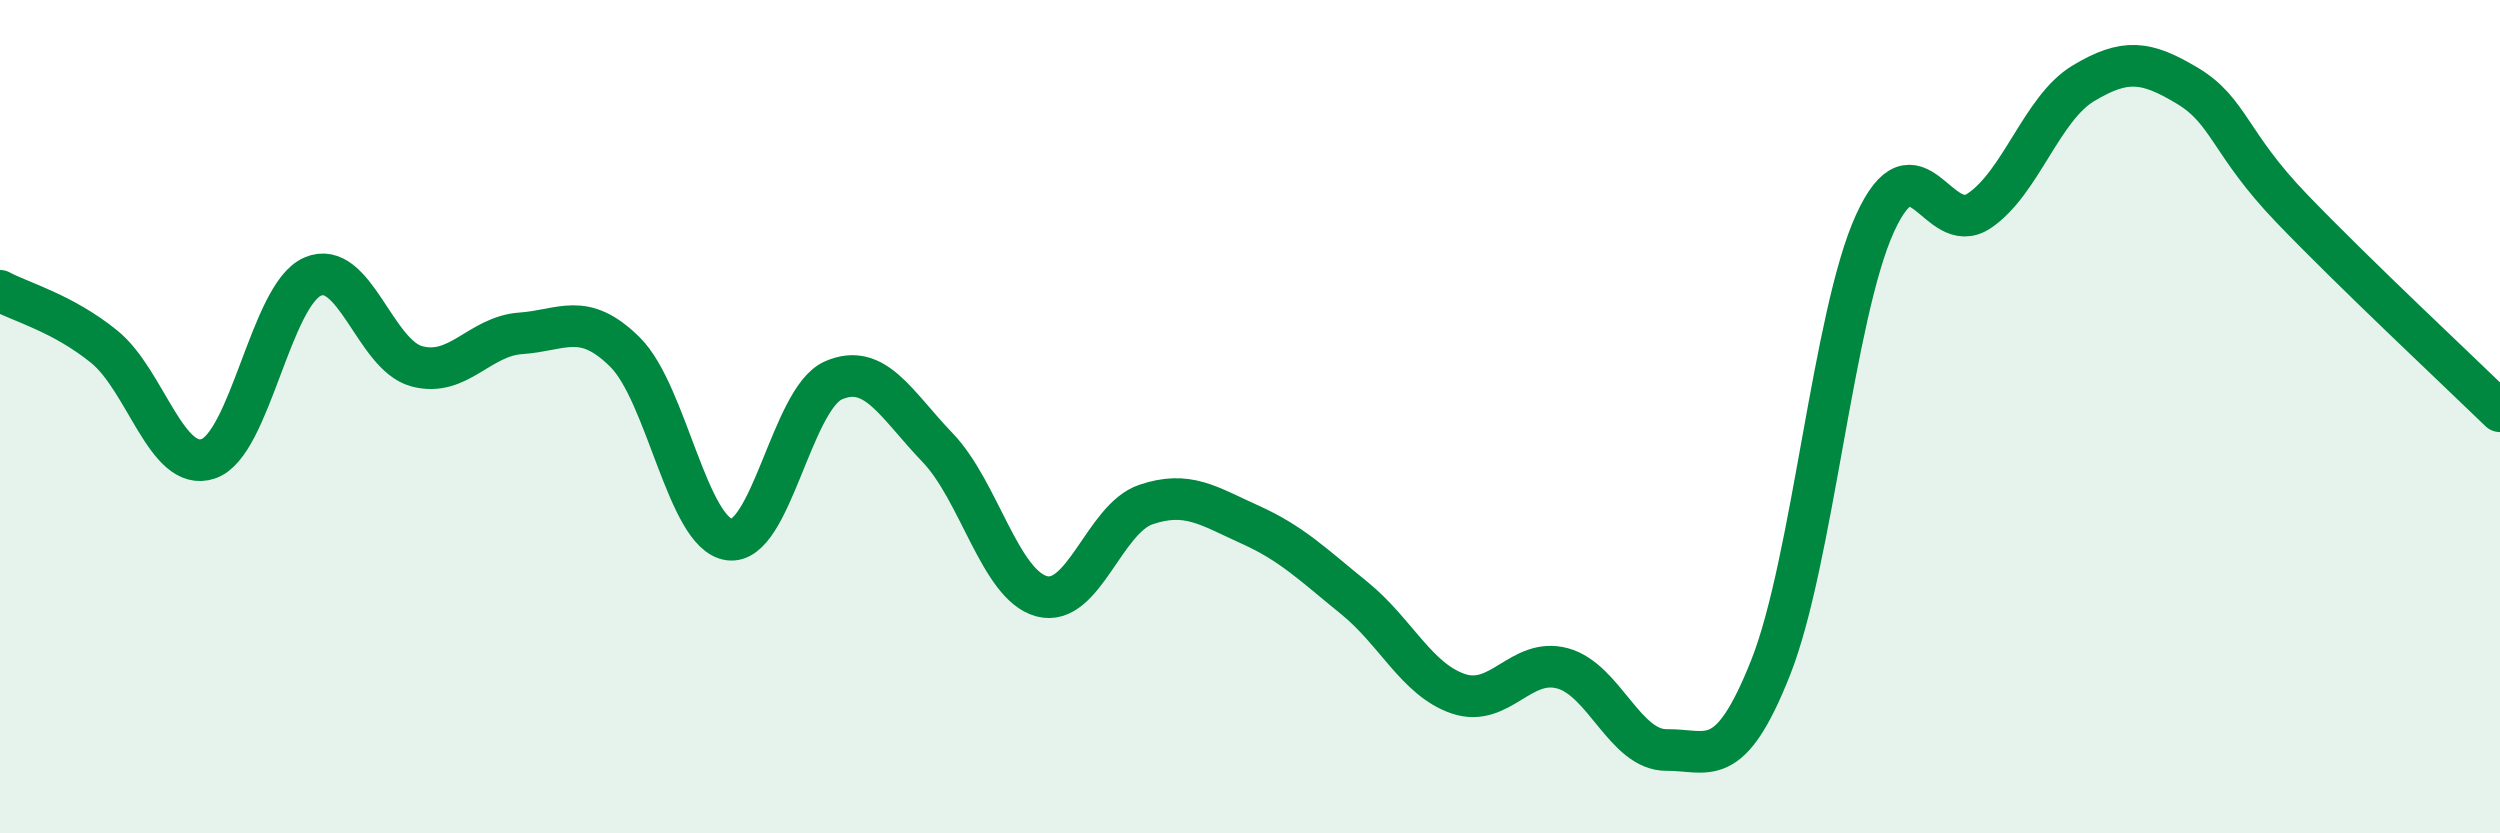 
    <svg width="60" height="20" viewBox="0 0 60 20" xmlns="http://www.w3.org/2000/svg">
      <path
        d="M 0,6.98 C 0.5,7.25 1.5,7.51 2.5,8.32 C 3.5,9.13 4,11.35 5,11.01 C 6,10.67 6.5,7.08 7.5,6.64 C 8.5,6.2 9,8.52 10,8.79 C 11,9.06 11.5,8.07 12.5,8 C 13.5,7.93 14,7.46 15,8.45 C 16,9.44 16.5,12.81 17.5,12.95 C 18.5,13.09 19,9.57 20,9.13 C 21,8.69 21.5,9.7 22.5,10.74 C 23.5,11.78 24,14.04 25,14.31 C 26,14.58 26.5,12.45 27.5,12.11 C 28.5,11.77 29,12.14 30,12.59 C 31,13.04 31.5,13.54 32.5,14.35 C 33.5,15.16 34,16.31 35,16.65 C 36,16.99 36.5,15.77 37.5,16.04 C 38.5,16.31 39,18.01 40,18 C 41,17.99 41.5,18.54 42.5,16.01 C 43.5,13.48 44,7.55 45,5.36 C 46,3.17 46.5,5.73 47.5,5.06 C 48.5,4.39 49,2.6 50,2 C 51,1.4 51.5,1.46 52.5,2.06 C 53.5,2.66 53.5,3.44 55,5 C 56.5,6.56 59,8.9 60,9.87L60 20L0 20Z"
        fill="#008740"
        opacity="0.1"
        stroke-linecap="round"
        stroke-linejoin="round"
      />
      <path
        d="M 0,6.98 C 0.5,7.25 1.5,7.51 2.5,8.32 C 3.5,9.13 4,11.35 5,11.01 C 6,10.67 6.5,7.08 7.5,6.64 C 8.5,6.2 9,8.52 10,8.79 C 11,9.06 11.5,8.07 12.5,8 C 13.5,7.93 14,7.46 15,8.45 C 16,9.44 16.5,12.81 17.5,12.95 C 18.5,13.09 19,9.57 20,9.13 C 21,8.69 21.5,9.7 22.5,10.74 C 23.5,11.78 24,14.04 25,14.31 C 26,14.58 26.5,12.45 27.5,12.11 C 28.5,11.77 29,12.14 30,12.59 C 31,13.04 31.5,13.54 32.5,14.35 C 33.5,15.16 34,16.31 35,16.65 C 36,16.99 36.5,15.77 37.5,16.04 C 38.5,16.31 39,18.01 40,18 C 41,17.99 41.5,18.54 42.5,16.01 C 43.5,13.48 44,7.55 45,5.36 C 46,3.17 46.5,5.73 47.5,5.06 C 48.5,4.39 49,2.6 50,2 C 51,1.4 51.5,1.46 52.5,2.06 C 53.5,2.66 53.5,3.44 55,5 C 56.5,6.56 59,8.9 60,9.87"
        stroke="#008740"
        stroke-width="1"
        fill="none"
        stroke-linecap="round"
        stroke-linejoin="round"
      />
    </svg>
  